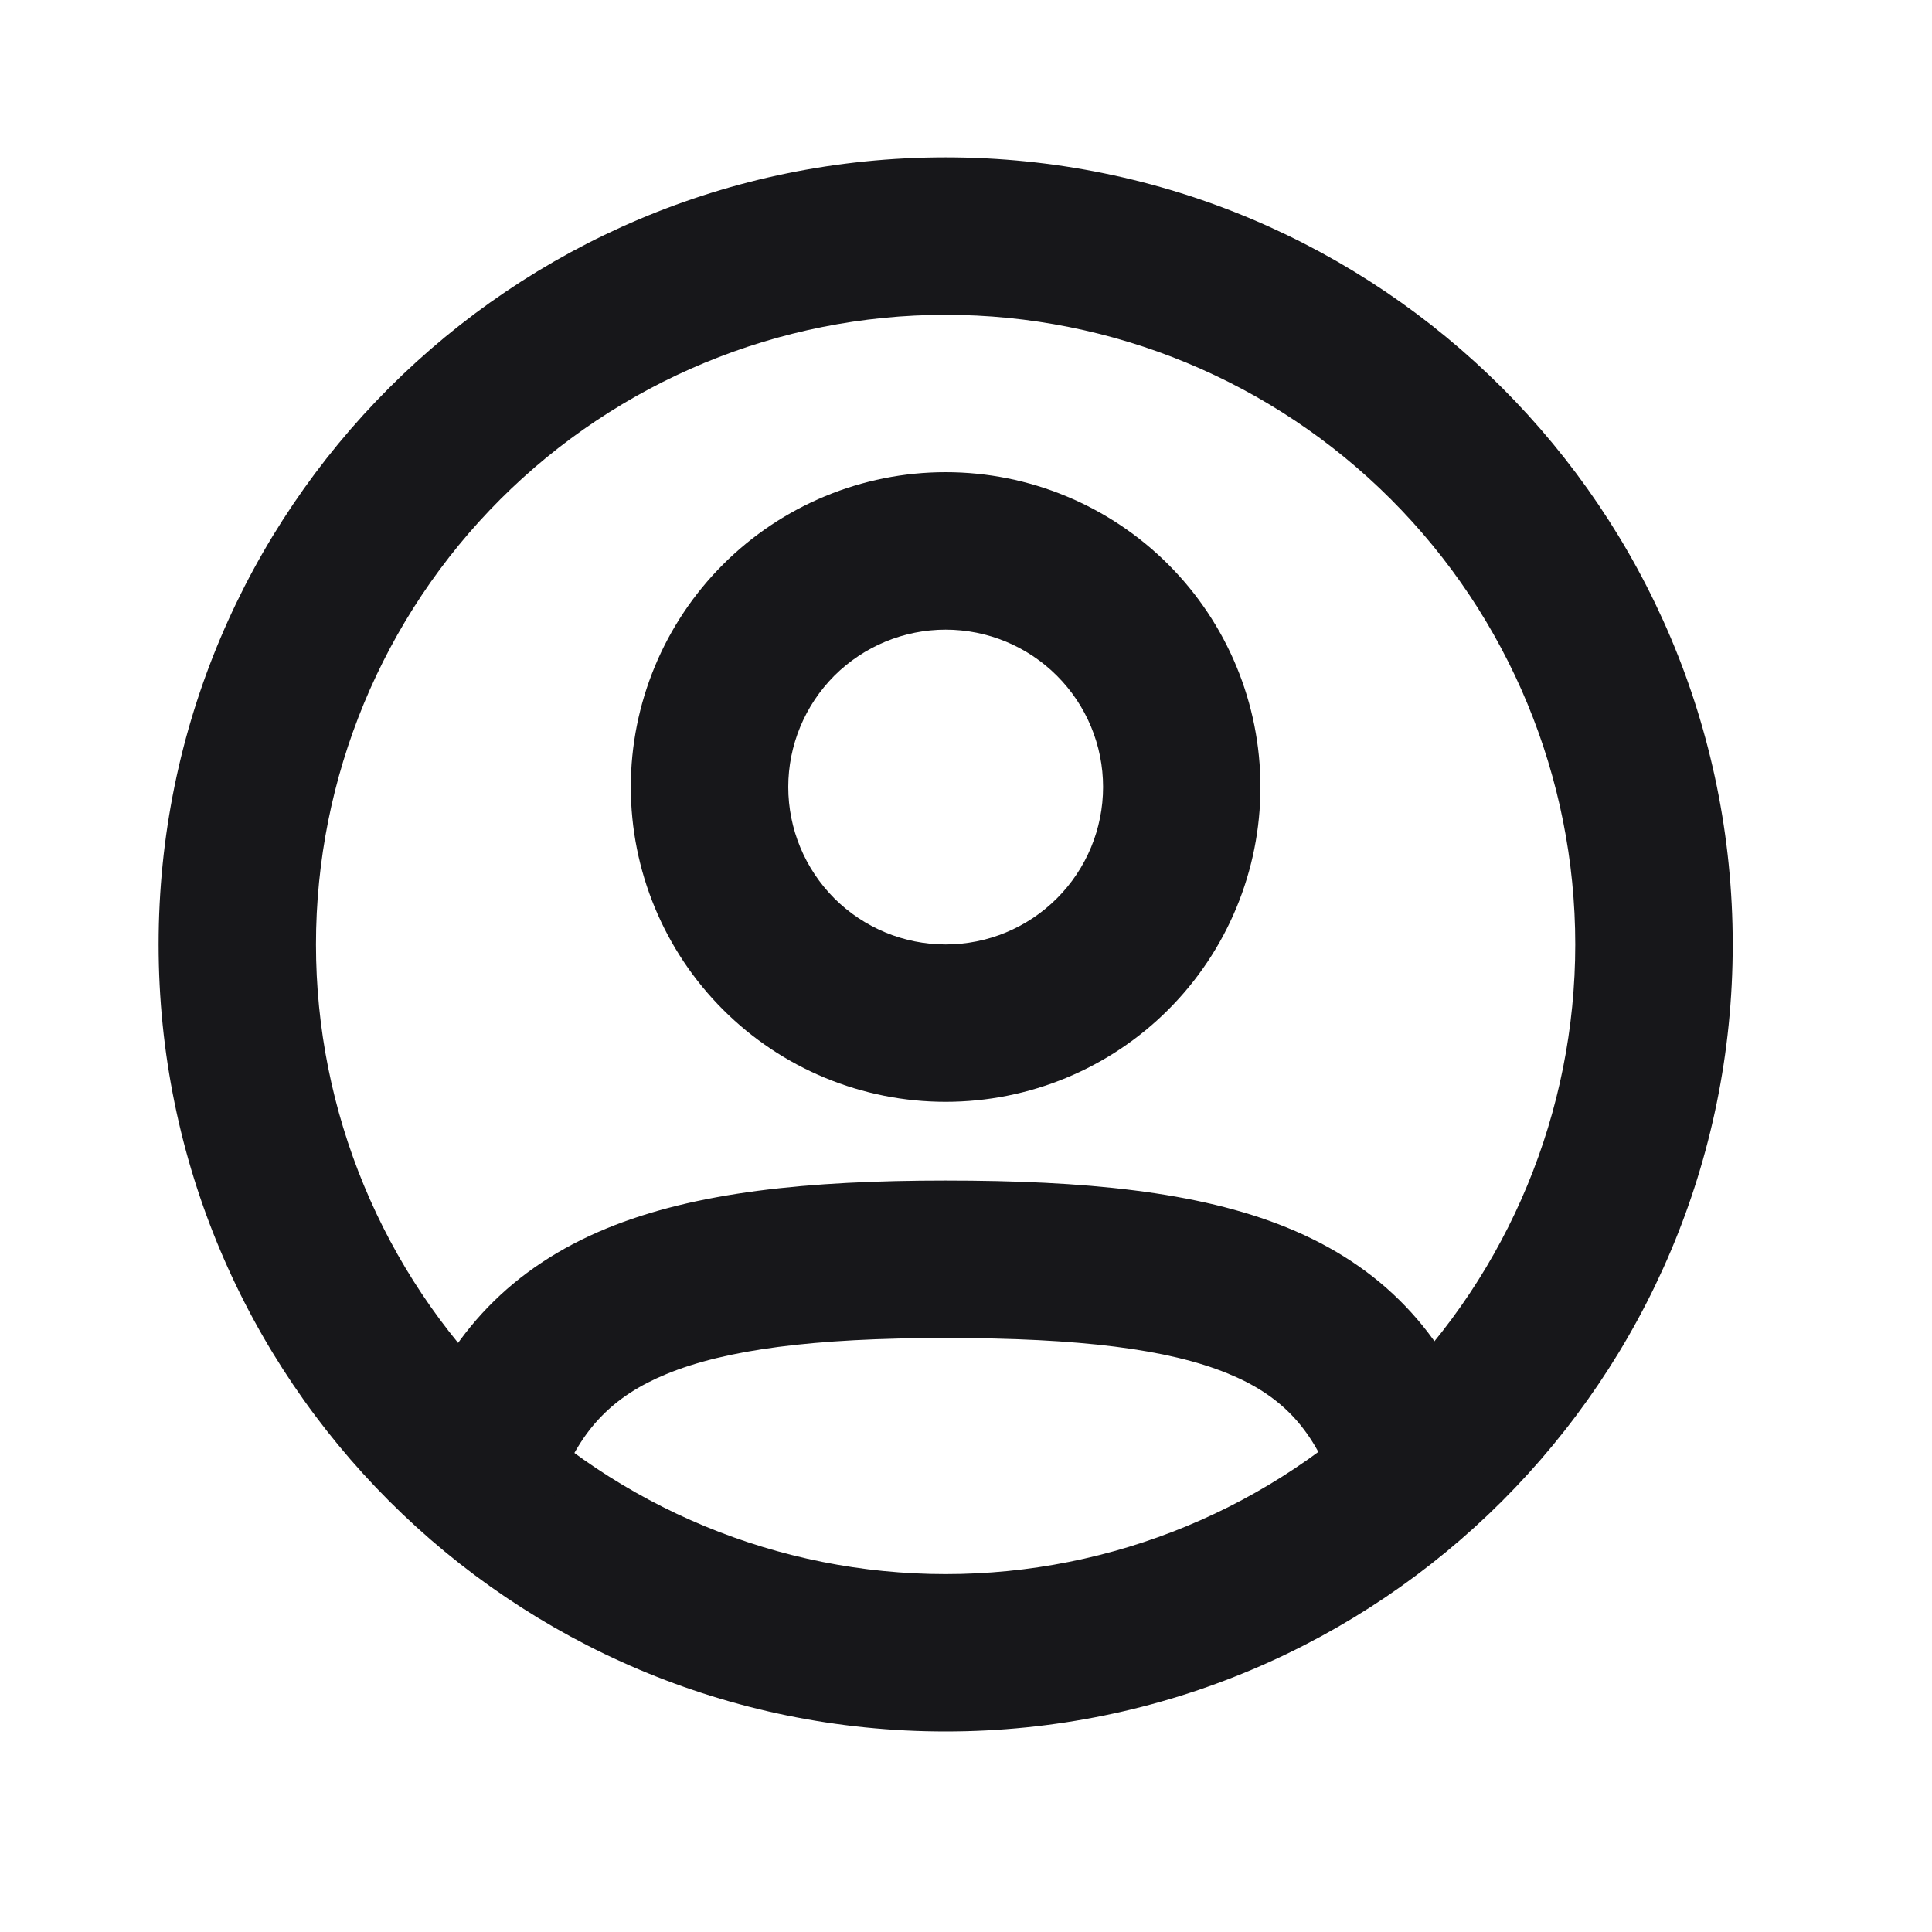 <?xml version="1.0" encoding="UTF-8"?> <svg xmlns="http://www.w3.org/2000/svg" width="20" height="20" viewBox="0 0 20 20" fill="none"> <path fill-rule="evenodd" clip-rule="evenodd" d="M9.789 3.259C8.061 3.259 6.403 3.946 5.18 5.168C3.958 6.39 3.271 8.048 3.271 9.777C3.271 11.505 3.958 13.163 5.18 14.386C6.403 15.608 8.061 16.295 9.789 16.295C11.518 16.295 13.176 15.608 14.398 14.386C15.62 13.163 16.307 11.505 16.307 9.777C16.307 8.048 15.62 6.39 14.398 5.168C13.176 3.946 11.518 3.259 9.789 3.259ZM1.642 9.777C1.642 5.277 5.289 1.629 9.789 1.629C14.289 1.629 17.937 5.277 17.937 9.777C17.937 14.277 14.289 17.924 9.789 17.924C5.289 17.924 1.642 14.277 1.642 9.777Z" fill="#17171A"></path> <path fill-rule="evenodd" clip-rule="evenodd" d="M9.789 6.518C9.357 6.518 8.943 6.69 8.637 6.995C8.332 7.301 8.16 7.715 8.16 8.147C8.16 8.58 8.332 8.994 8.637 9.3C8.943 9.605 9.357 9.777 9.789 9.777C10.222 9.777 10.636 9.605 10.941 9.3C11.247 8.994 11.419 8.58 11.419 8.147C11.419 7.715 11.247 7.301 10.941 6.995C10.636 6.69 10.222 6.518 9.789 6.518ZM6.53 8.147C6.53 7.283 6.874 6.454 7.485 5.843C8.096 5.232 8.925 4.888 9.789 4.888C10.654 4.888 11.483 5.232 12.094 5.843C12.705 6.454 13.048 7.283 13.048 8.147C13.048 9.012 12.705 9.841 12.094 10.452C11.483 11.063 10.654 11.406 9.789 11.406C8.925 11.406 8.096 11.063 7.485 10.452C6.874 9.841 6.53 9.012 6.53 8.147ZM6.897 14.225C6.346 14.452 6.017 14.791 5.795 15.366C5.717 15.568 5.562 15.73 5.365 15.818C5.167 15.905 4.943 15.911 4.741 15.833C4.54 15.755 4.377 15.6 4.29 15.403C4.202 15.205 4.197 14.981 4.274 14.779C4.652 13.799 5.301 13.12 6.276 12.718C7.194 12.339 8.367 12.221 9.789 12.221C11.219 12.221 12.398 12.332 13.318 12.706C14.302 13.106 14.949 13.789 15.322 14.787C15.36 14.887 15.377 14.993 15.374 15.1C15.37 15.207 15.345 15.313 15.301 15.41C15.257 15.507 15.194 15.595 15.115 15.668C15.037 15.741 14.945 15.798 14.845 15.836C14.745 15.873 14.638 15.891 14.531 15.887C14.425 15.883 14.319 15.859 14.222 15.814C14.124 15.77 14.037 15.707 13.964 15.629C13.891 15.551 13.834 15.459 13.796 15.359C13.577 14.773 13.252 14.438 12.704 14.216C12.093 13.967 11.182 13.851 9.789 13.851C8.412 13.851 7.507 13.973 6.897 14.225Z" fill="#17171A"></path> </svg> 